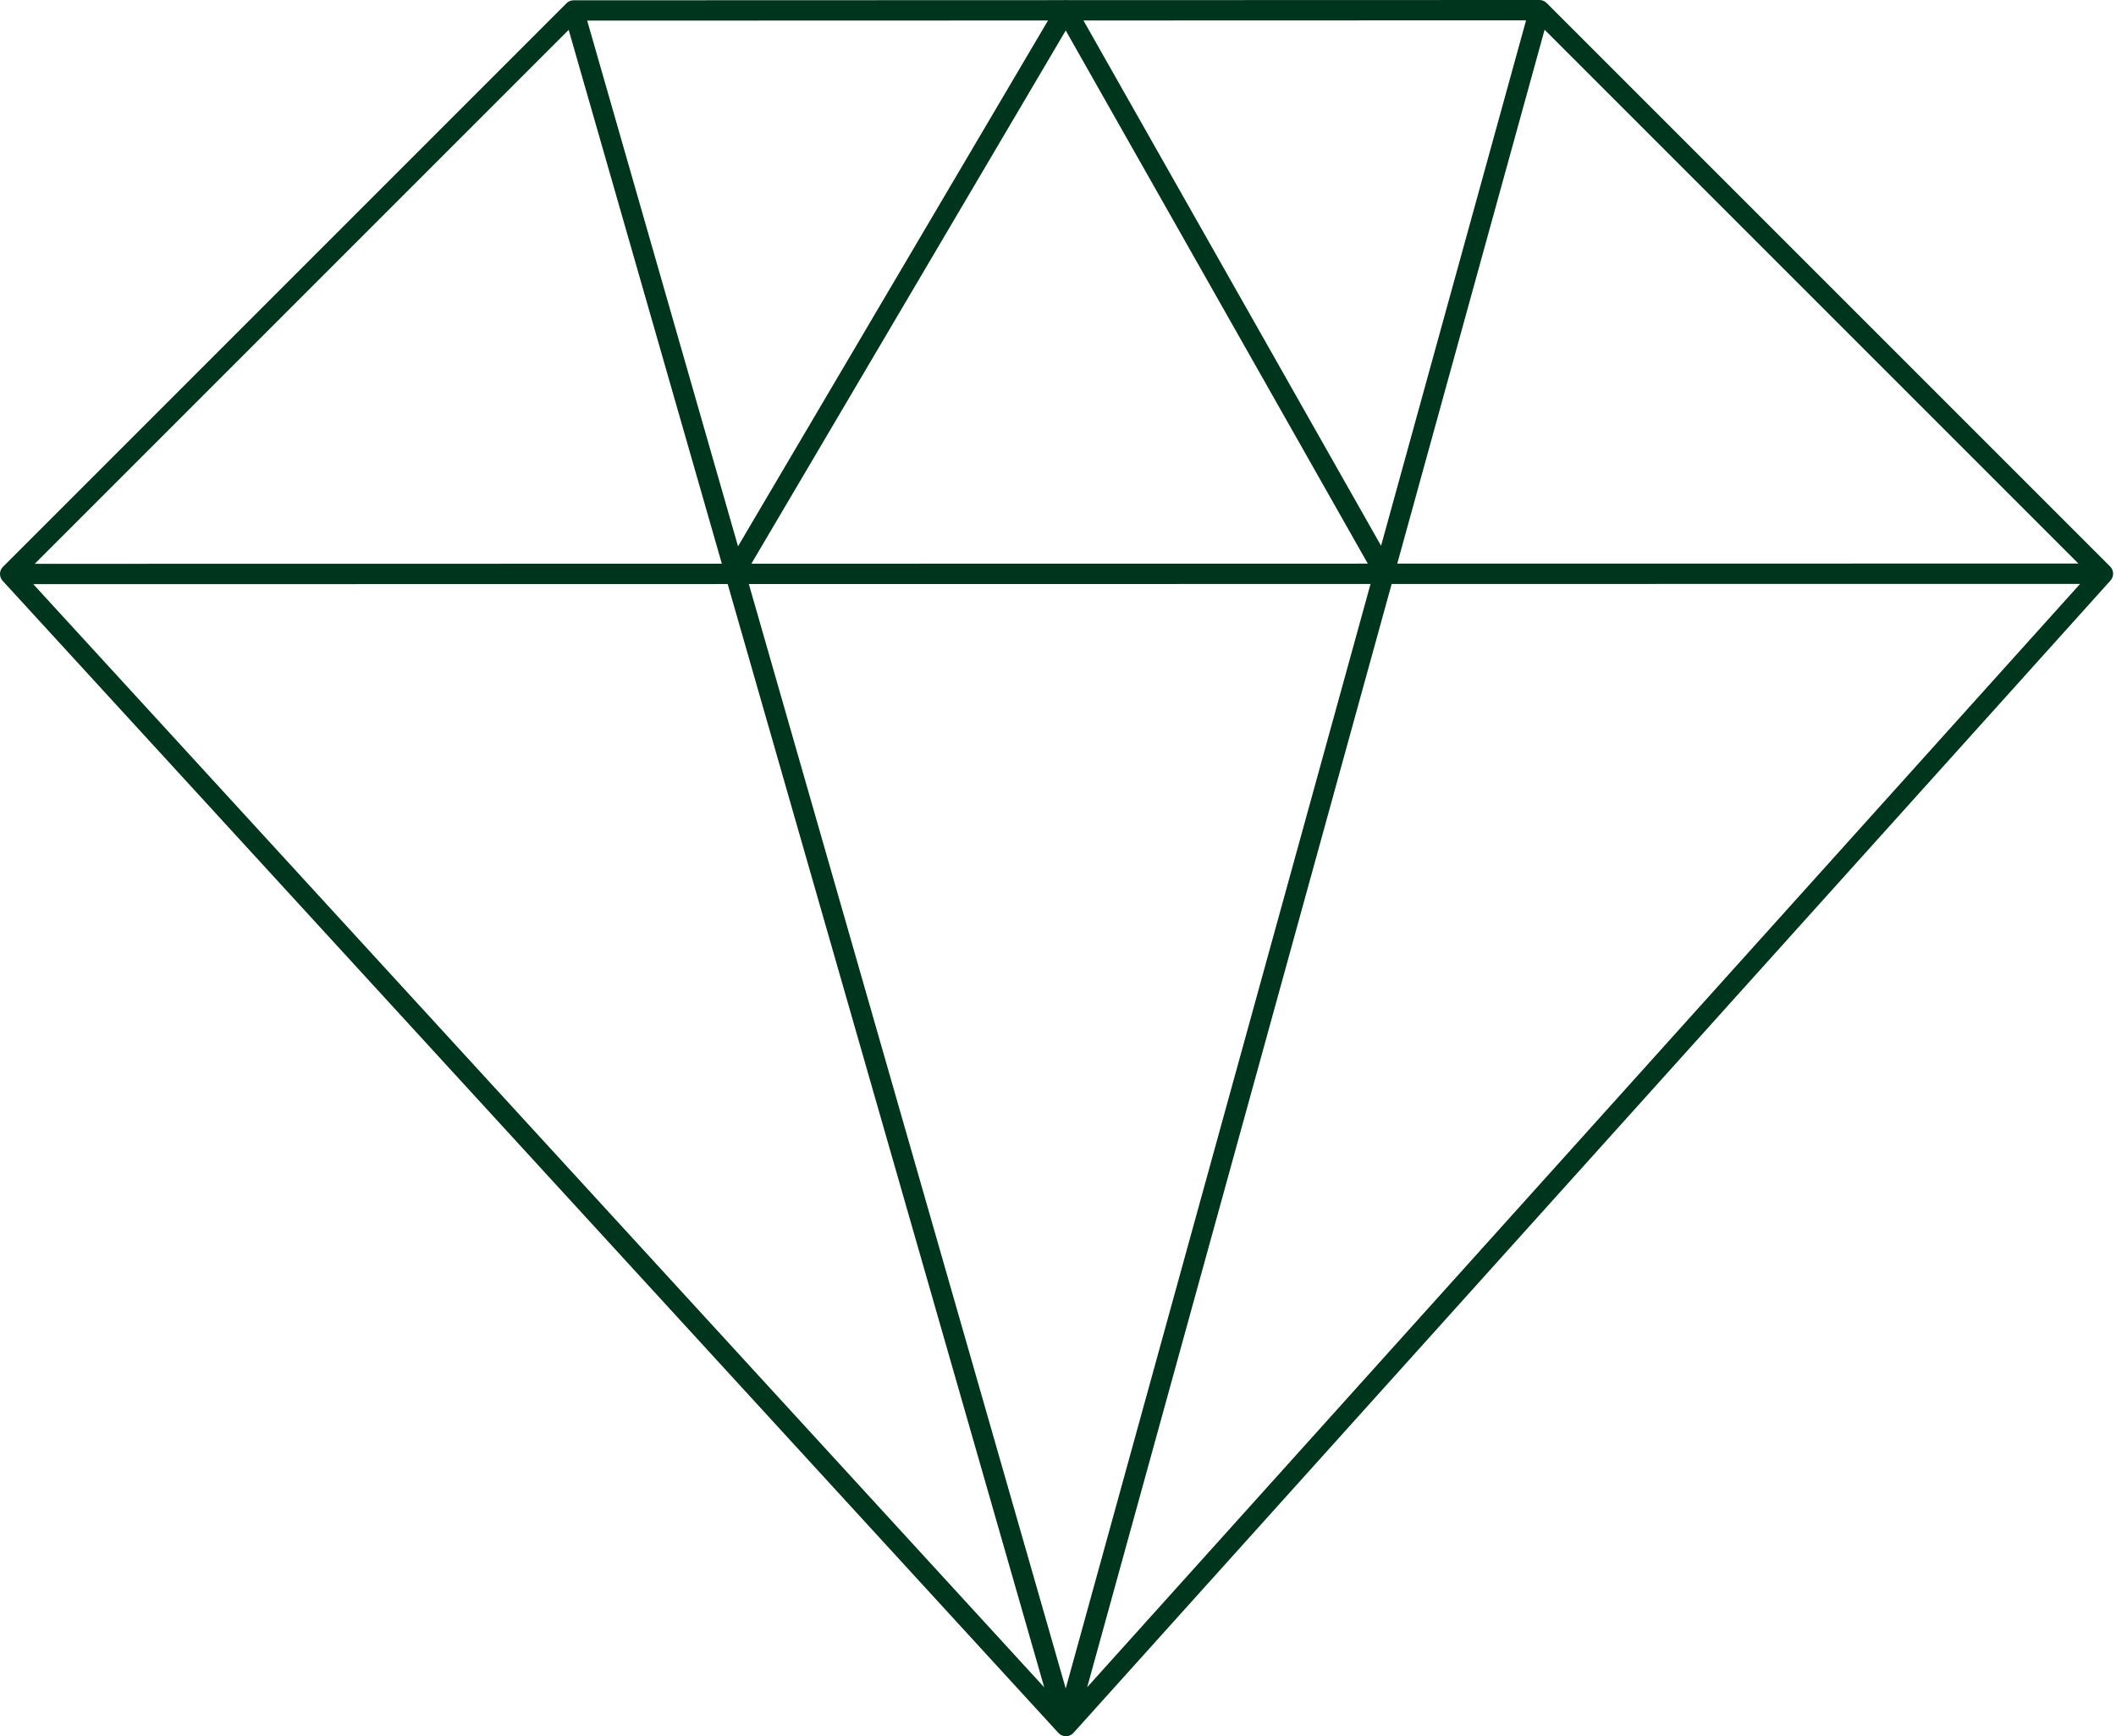 <svg width="78" height="64" viewBox="0 0 78 64" fill="none" xmlns="http://www.w3.org/2000/svg">
<path fill-rule="evenodd" clip-rule="evenodd" d="M39.229 0.005L21.147 0.011C21.048 0.011 20.953 0.05 20.882 0.12L0.11 20.893C-0.032 21.035 -0.037 21.263 0.099 21.411L39.015 63.878C39.087 63.956 39.188 64.001 39.293 64C39.399 63.999 39.5 63.954 39.57 63.876L77.798 21.398C77.931 21.25 77.925 21.023 77.784 20.882L57.012 0.11C56.942 0.039 56.846 -2.95268e-05 56.747 9.67492e-08L39.354 0.005C39.334 0.002 39.315 0 39.295 1.39548e-05C39.273 -0 39.251 0.002 39.229 0.005ZM38.632 0.755L27.205 20.137L21.645 0.76L38.632 0.755ZM20.963 1.101L26.609 20.779L1.28 20.783L20.963 1.101ZM1.227 21.533L26.824 21.529L38.492 62.197L1.227 21.533ZM40.076 62.193L76.677 21.523L51.299 21.526L40.076 62.193ZM50.521 21.526L39.285 62.241L27.604 21.529L50.521 21.526ZM51.506 20.776L76.614 20.773L56.937 1.096L51.506 20.776ZM56.254 0.75L39.938 0.755L50.909 20.118L56.254 0.75ZM50.42 20.776L39.285 1.124L27.697 20.779L50.42 20.776Z" fill="#00351D"/>
</svg>
